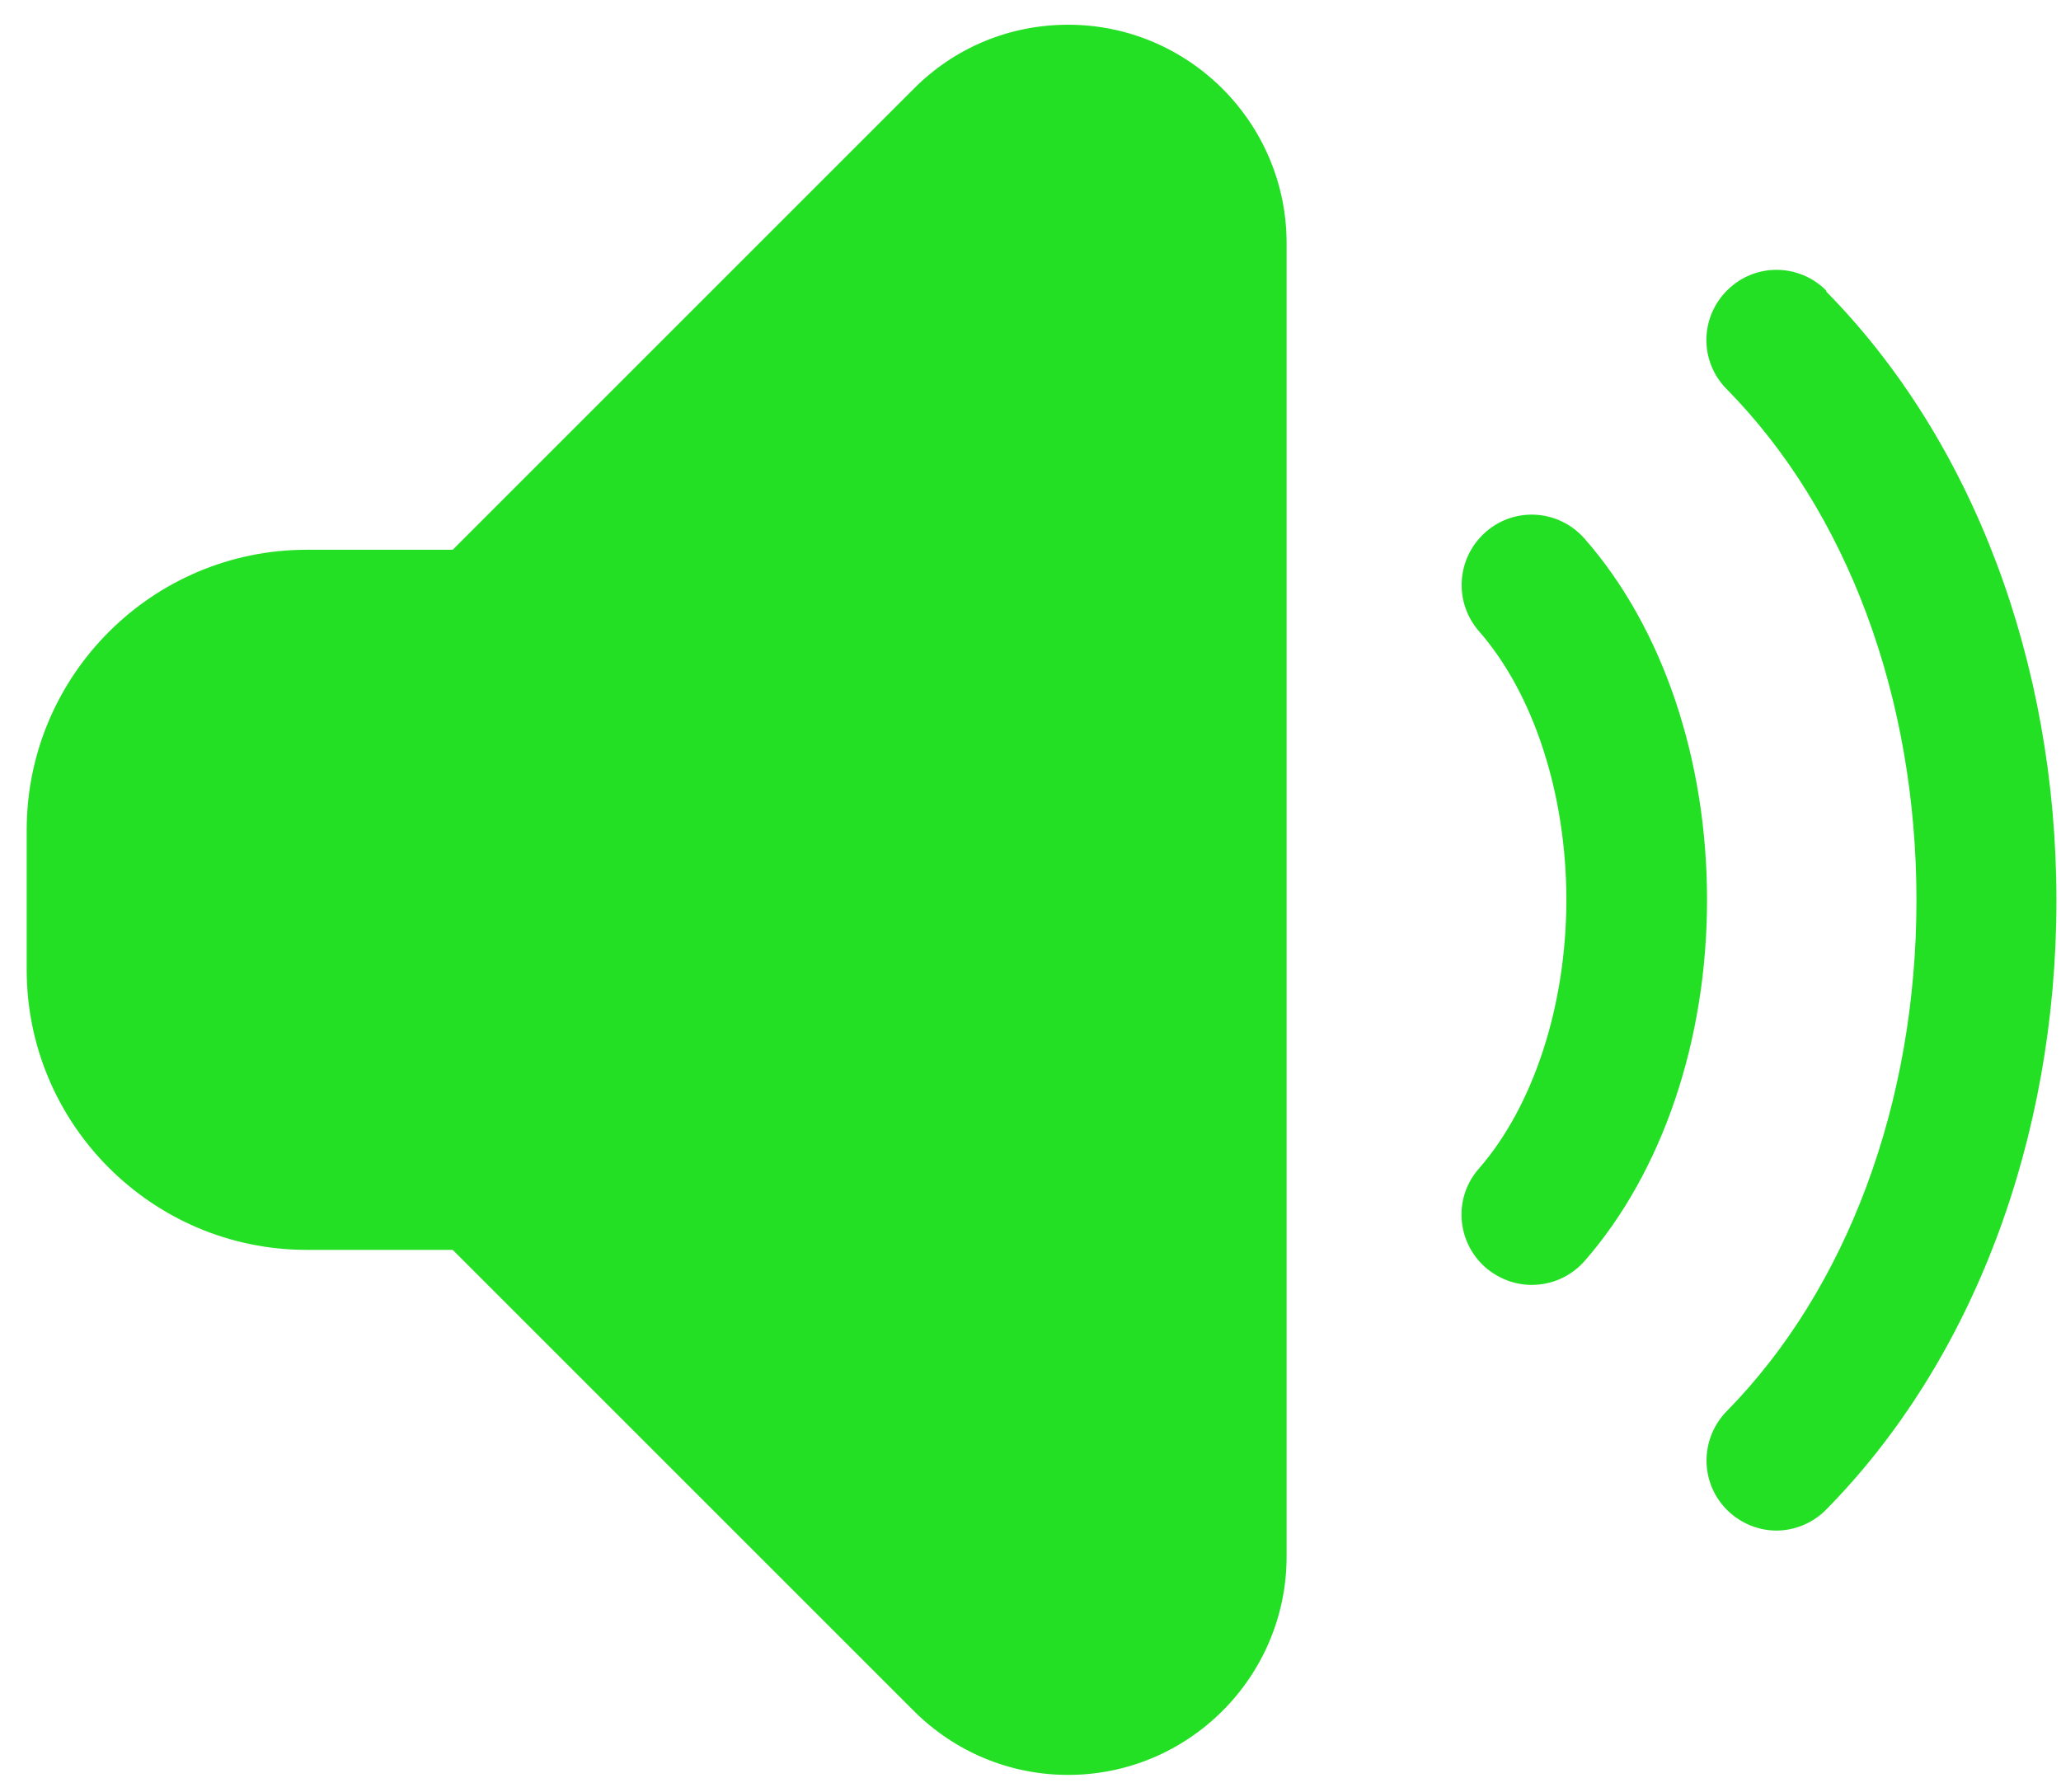 <?xml version="1.0" encoding="UTF-8"?>
<svg xmlns="http://www.w3.org/2000/svg" width="23" height="20" viewBox="0 0 23 20" fill="none">
  <path d="M11.92 0.276C11.268 0.276 10.655 0.53 10.197 0.991L5.052 6.136H3.423C1.7 6.136 0.298 7.539 0.298 9.262V10.825C0.298 12.547 1.7 13.95 3.423 13.95H5.052L10.197 19.095C10.659 19.556 11.272 19.81 11.92 19.81C13.264 19.81 14.358 18.716 14.358 17.372V2.714C14.358 1.37 13.264 0.276 11.92 0.276Z" fill="#24E025"></path>
  <path d="M16.577 5.941C16.253 6.227 16.222 6.719 16.503 7.043C17.116 7.742 17.48 8.864 17.48 10.043C17.48 11.223 17.113 12.345 16.503 13.044C16.218 13.368 16.253 13.86 16.577 14.146C16.726 14.274 16.909 14.341 17.093 14.341C17.312 14.341 17.527 14.251 17.683 14.075C18.55 13.083 19.05 11.614 19.05 10.043C19.05 8.473 18.554 7.004 17.683 6.012C17.398 5.687 16.905 5.652 16.581 5.937L16.577 5.941Z" fill="#24E025"></path>
  <path d="M20.383 3.246C20.078 2.937 19.585 2.933 19.277 3.238C18.968 3.543 18.964 4.035 19.269 4.343C20.617 5.711 21.387 7.789 21.387 10.047C21.387 12.305 20.613 14.384 19.269 15.751C18.968 16.06 18.968 16.552 19.277 16.857C19.429 17.005 19.628 17.083 19.824 17.083C20.019 17.083 20.226 17.005 20.379 16.849C22.012 15.193 22.949 12.716 22.949 10.051C22.949 7.387 22.012 4.91 20.379 3.253L20.383 3.246Z" fill="#24E025"></path>
</svg>
